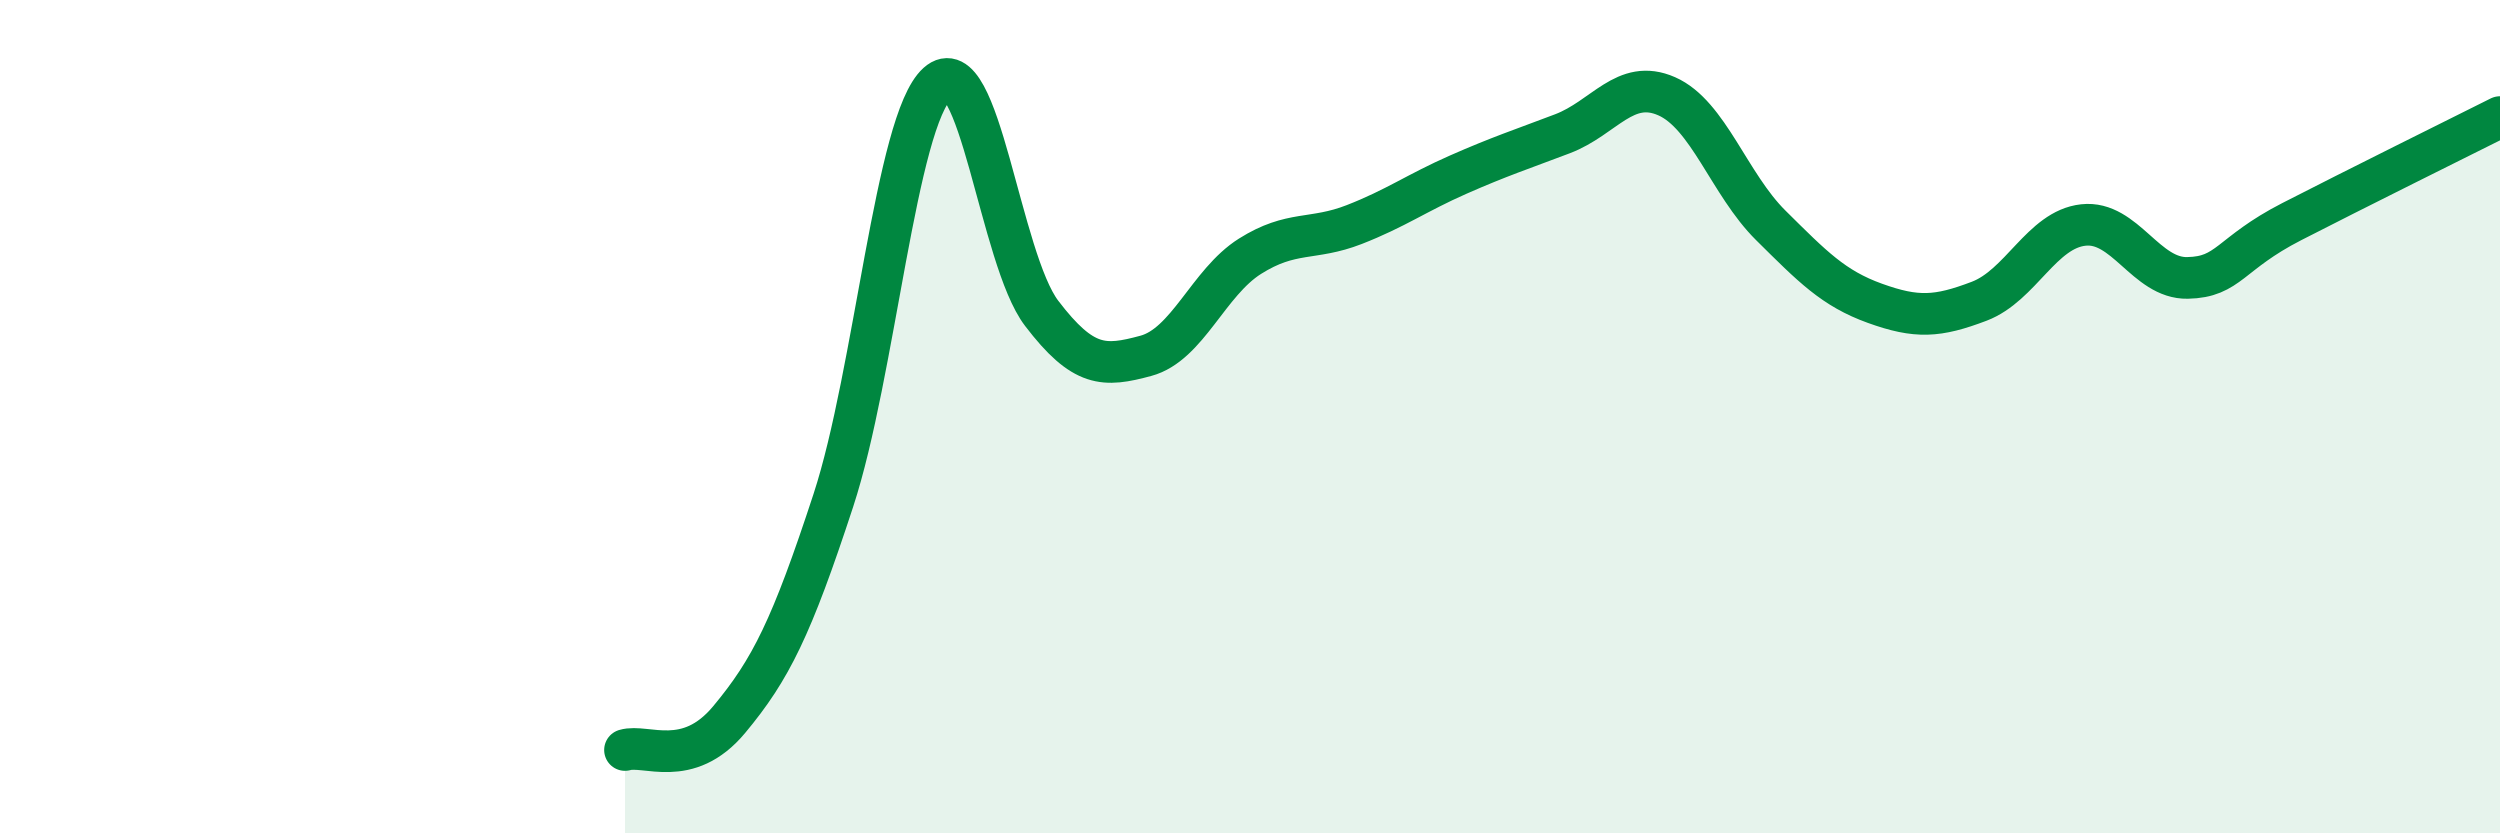 
    <svg width="60" height="20" viewBox="0 0 60 20" xmlns="http://www.w3.org/2000/svg">
      <path
        d="M 15,18 C 15.5,17.85 16.5,18.47 17.5,17.27 C 18.5,16.07 19,15.06 20,12.01 C 21,8.96 21.5,2.9 22.5,2 C 23.5,1.1 24,6.21 25,7.52 C 26,8.83 26.5,8.81 27.5,8.54 C 28.5,8.27 29,6.78 30,6.15 C 31,5.52 31.5,5.78 32.5,5.39 C 33.5,5 34,4.63 35,4.19 C 36,3.75 36.5,3.59 37.5,3.21 C 38.5,2.83 39,1.87 40,2.31 C 41,2.75 41.5,4.42 42.5,5.41 C 43.5,6.4 44,6.92 45,7.28 C 46,7.64 46.5,7.61 47.5,7.23 C 48.5,6.85 49,5.51 50,5.4 C 51,5.29 51.5,6.69 52.5,6.67 C 53.5,6.65 53.5,6.09 55,5.32 C 56.5,4.55 59,3.31 60,2.81L60 20L15 20Z"
        fill="#008740"
        opacity="0.1"
        stroke-linecap="round"
        stroke-linejoin="round"
      />
      <path
        d="M 15,18 C 15.5,17.85 16.5,18.47 17.5,17.27 C 18.5,16.07 19,15.06 20,12.01 C 21,8.96 21.5,2.9 22.5,2 C 23.5,1.1 24,6.21 25,7.52 C 26,8.83 26.5,8.81 27.5,8.54 C 28.5,8.27 29,6.78 30,6.15 C 31,5.52 31.5,5.78 32.5,5.39 C 33.5,5 34,4.63 35,4.19 C 36,3.75 36.5,3.59 37.5,3.21 C 38.5,2.83 39,1.87 40,2.31 C 41,2.75 41.5,4.42 42.5,5.41 C 43.5,6.4 44,6.92 45,7.28 C 46,7.64 46.5,7.61 47.5,7.23 C 48.5,6.85 49,5.51 50,5.4 C 51,5.29 51.5,6.69 52.5,6.67 C 53.5,6.65 53.5,6.09 55,5.32 C 56.5,4.55 59,3.31 60,2.81"
        stroke="#008740"
        stroke-width="1"
        fill="none"
        stroke-linecap="round"
        stroke-linejoin="round"
      />
    </svg>
  